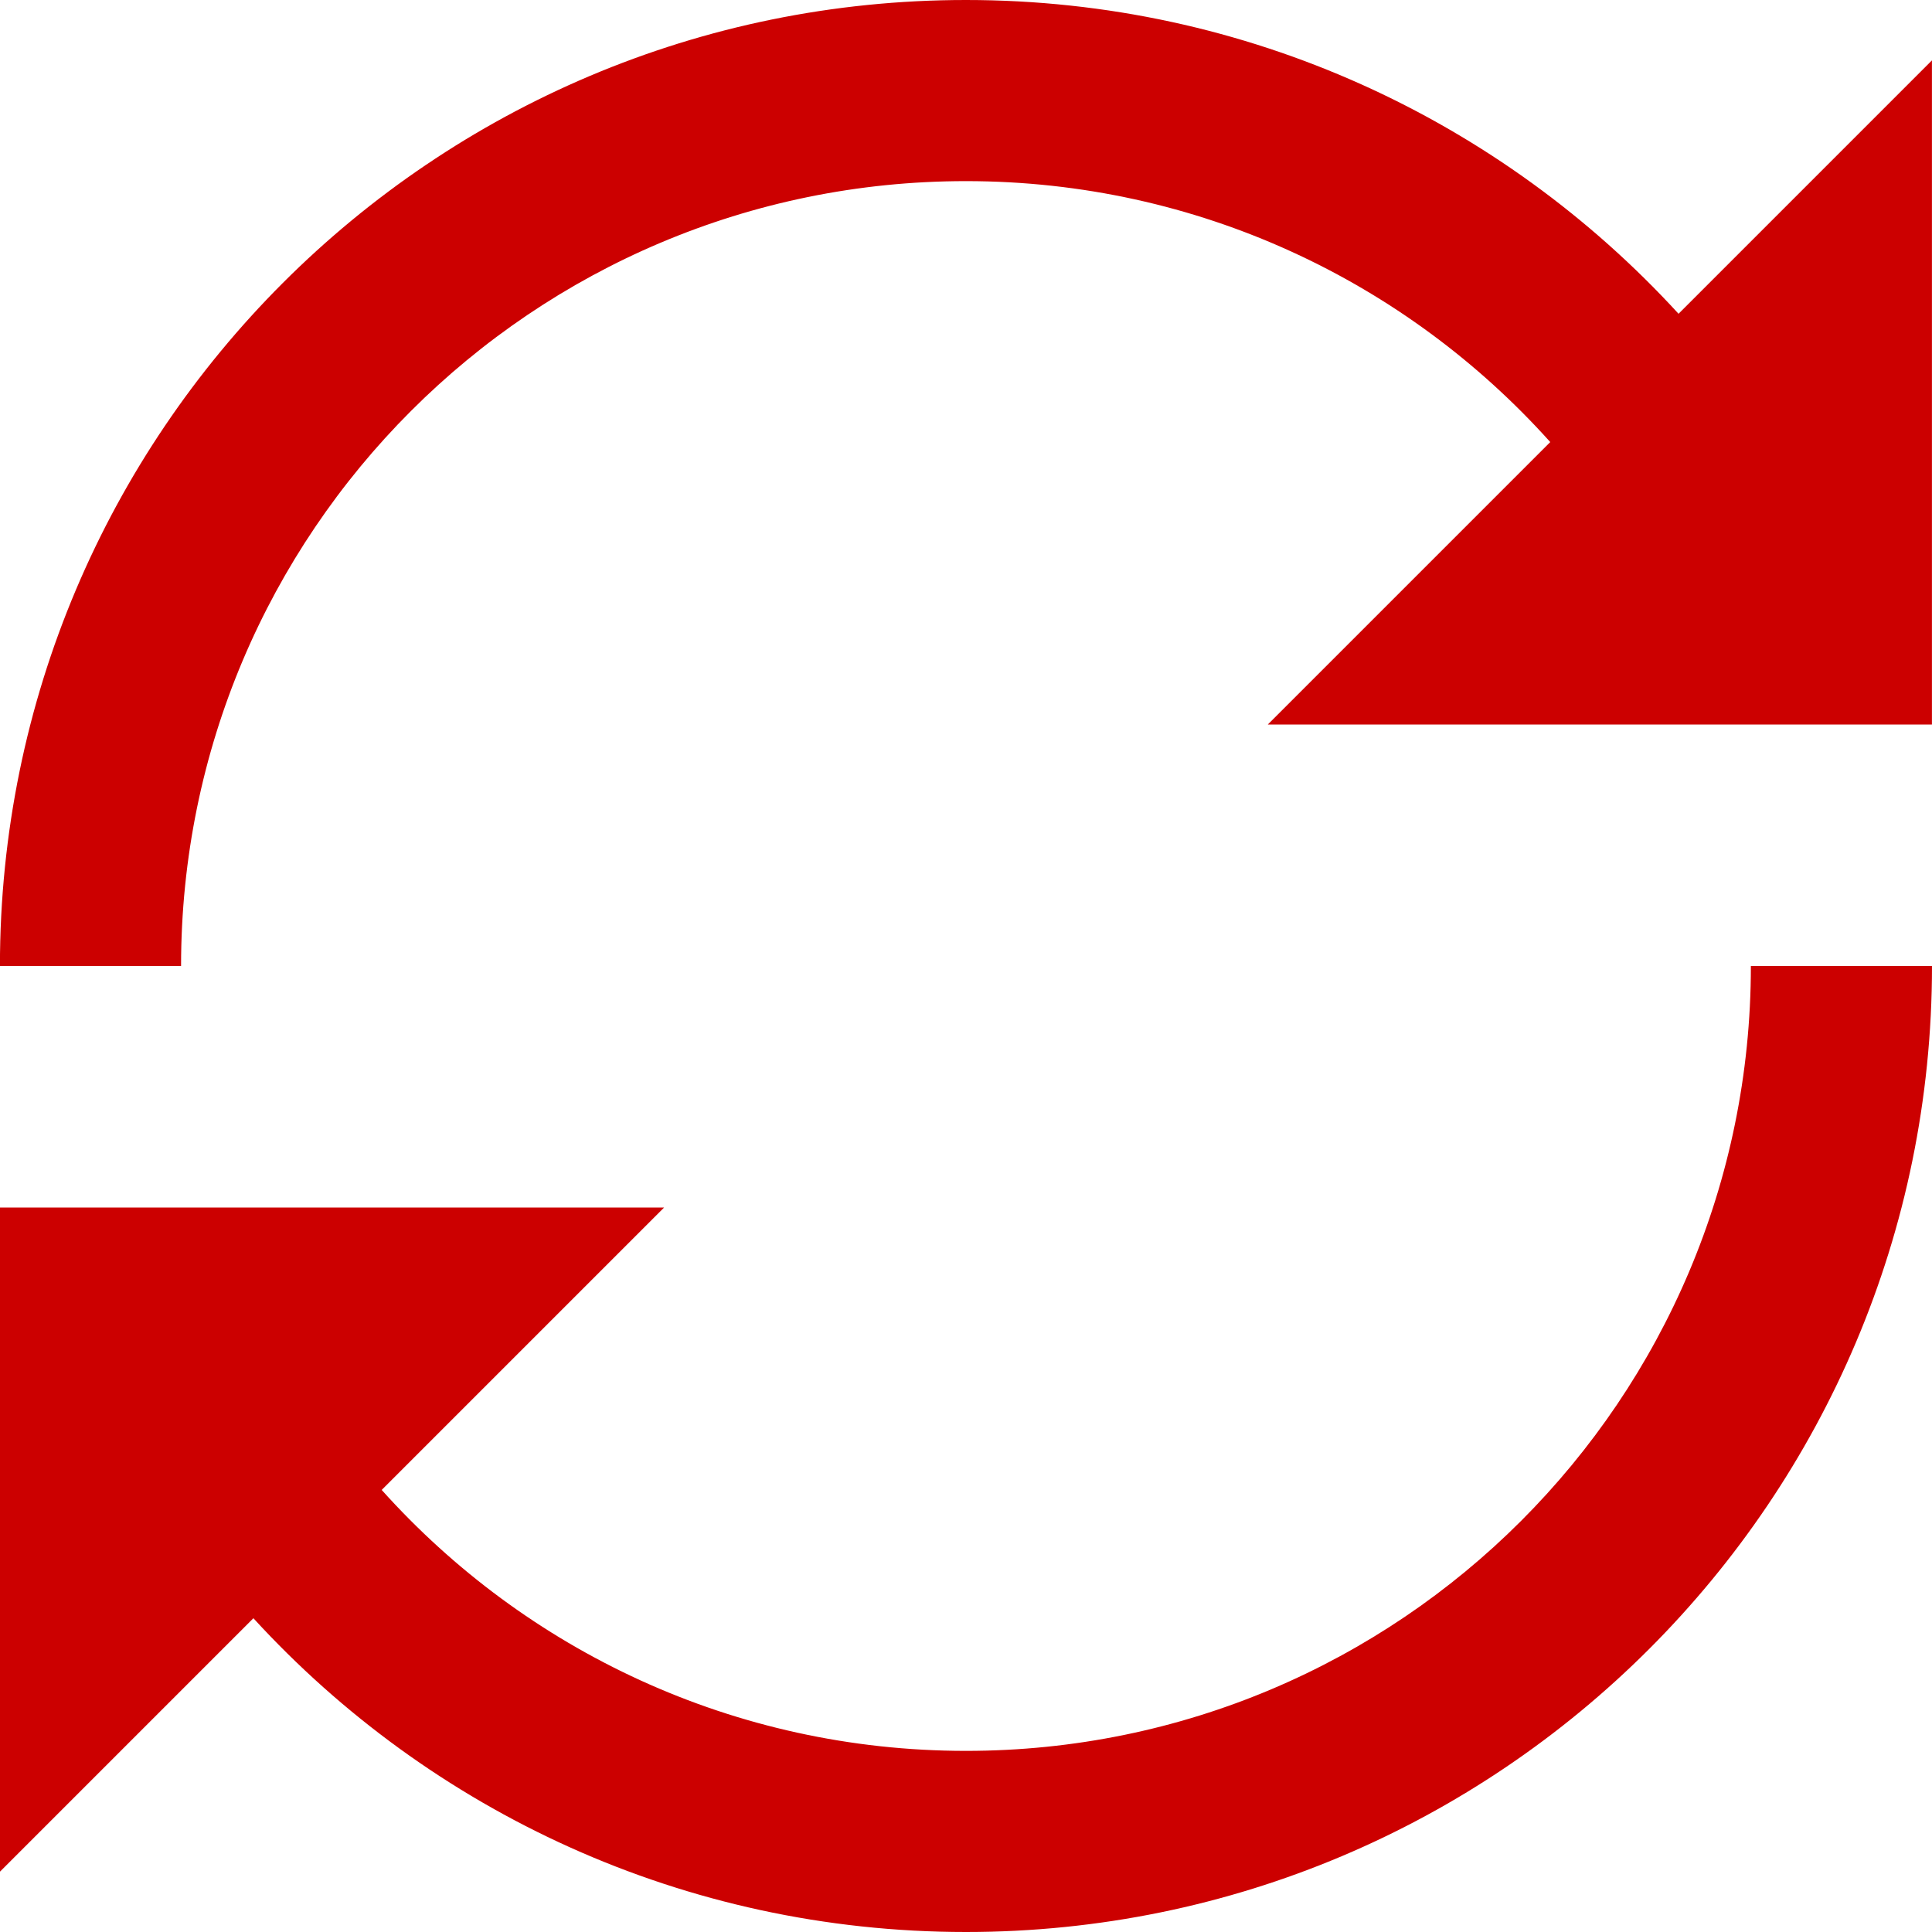 <?xml version="1.0" encoding="utf-8"?>
<!-- Generator: Adobe Illustrator 16.0.0, SVG Export Plug-In . SVG Version: 6.00 Build 0)  -->
<!DOCTYPE svg PUBLIC "-//W3C//DTD SVG 1.1//EN" "http://www.w3.org/Graphics/SVG/1.1/DTD/svg11.dtd">
<svg version="1.1" id="Calque_1" xmlns="http://www.w3.org/2000/svg" xmlns:xlink="http://www.w3.org/1999/xlink" x="0px" y="0px"
	 width="32px" height="32px" viewBox="0 0 32 32" enable-background="new 0 0 32 32" xml:space="preserve">
<title>loop22</title>
<path fill="#CC0000" d="M27.802,5.197C24.877,2.003,20.672,0,15.999,0c-8.837,0-16,7.163-16,16h3c0-7.18,5.82-13,13-13
	c3.844,0,7.298,1.669,9.678,4.322L20.999,12h11V1L27.802,5.197L27.802,5.197z"/>
<path fill="#CC0000" d="M29,16c0,7.18-5.82,13-13,13c-3.844,0-7.298-1.669-9.678-4.322L11,20H0v11l4.197-4.197
	C7.122,29.997,11.327,32,16,32c8.837,0,16-7.163,16-16H29z"/>
</svg>
